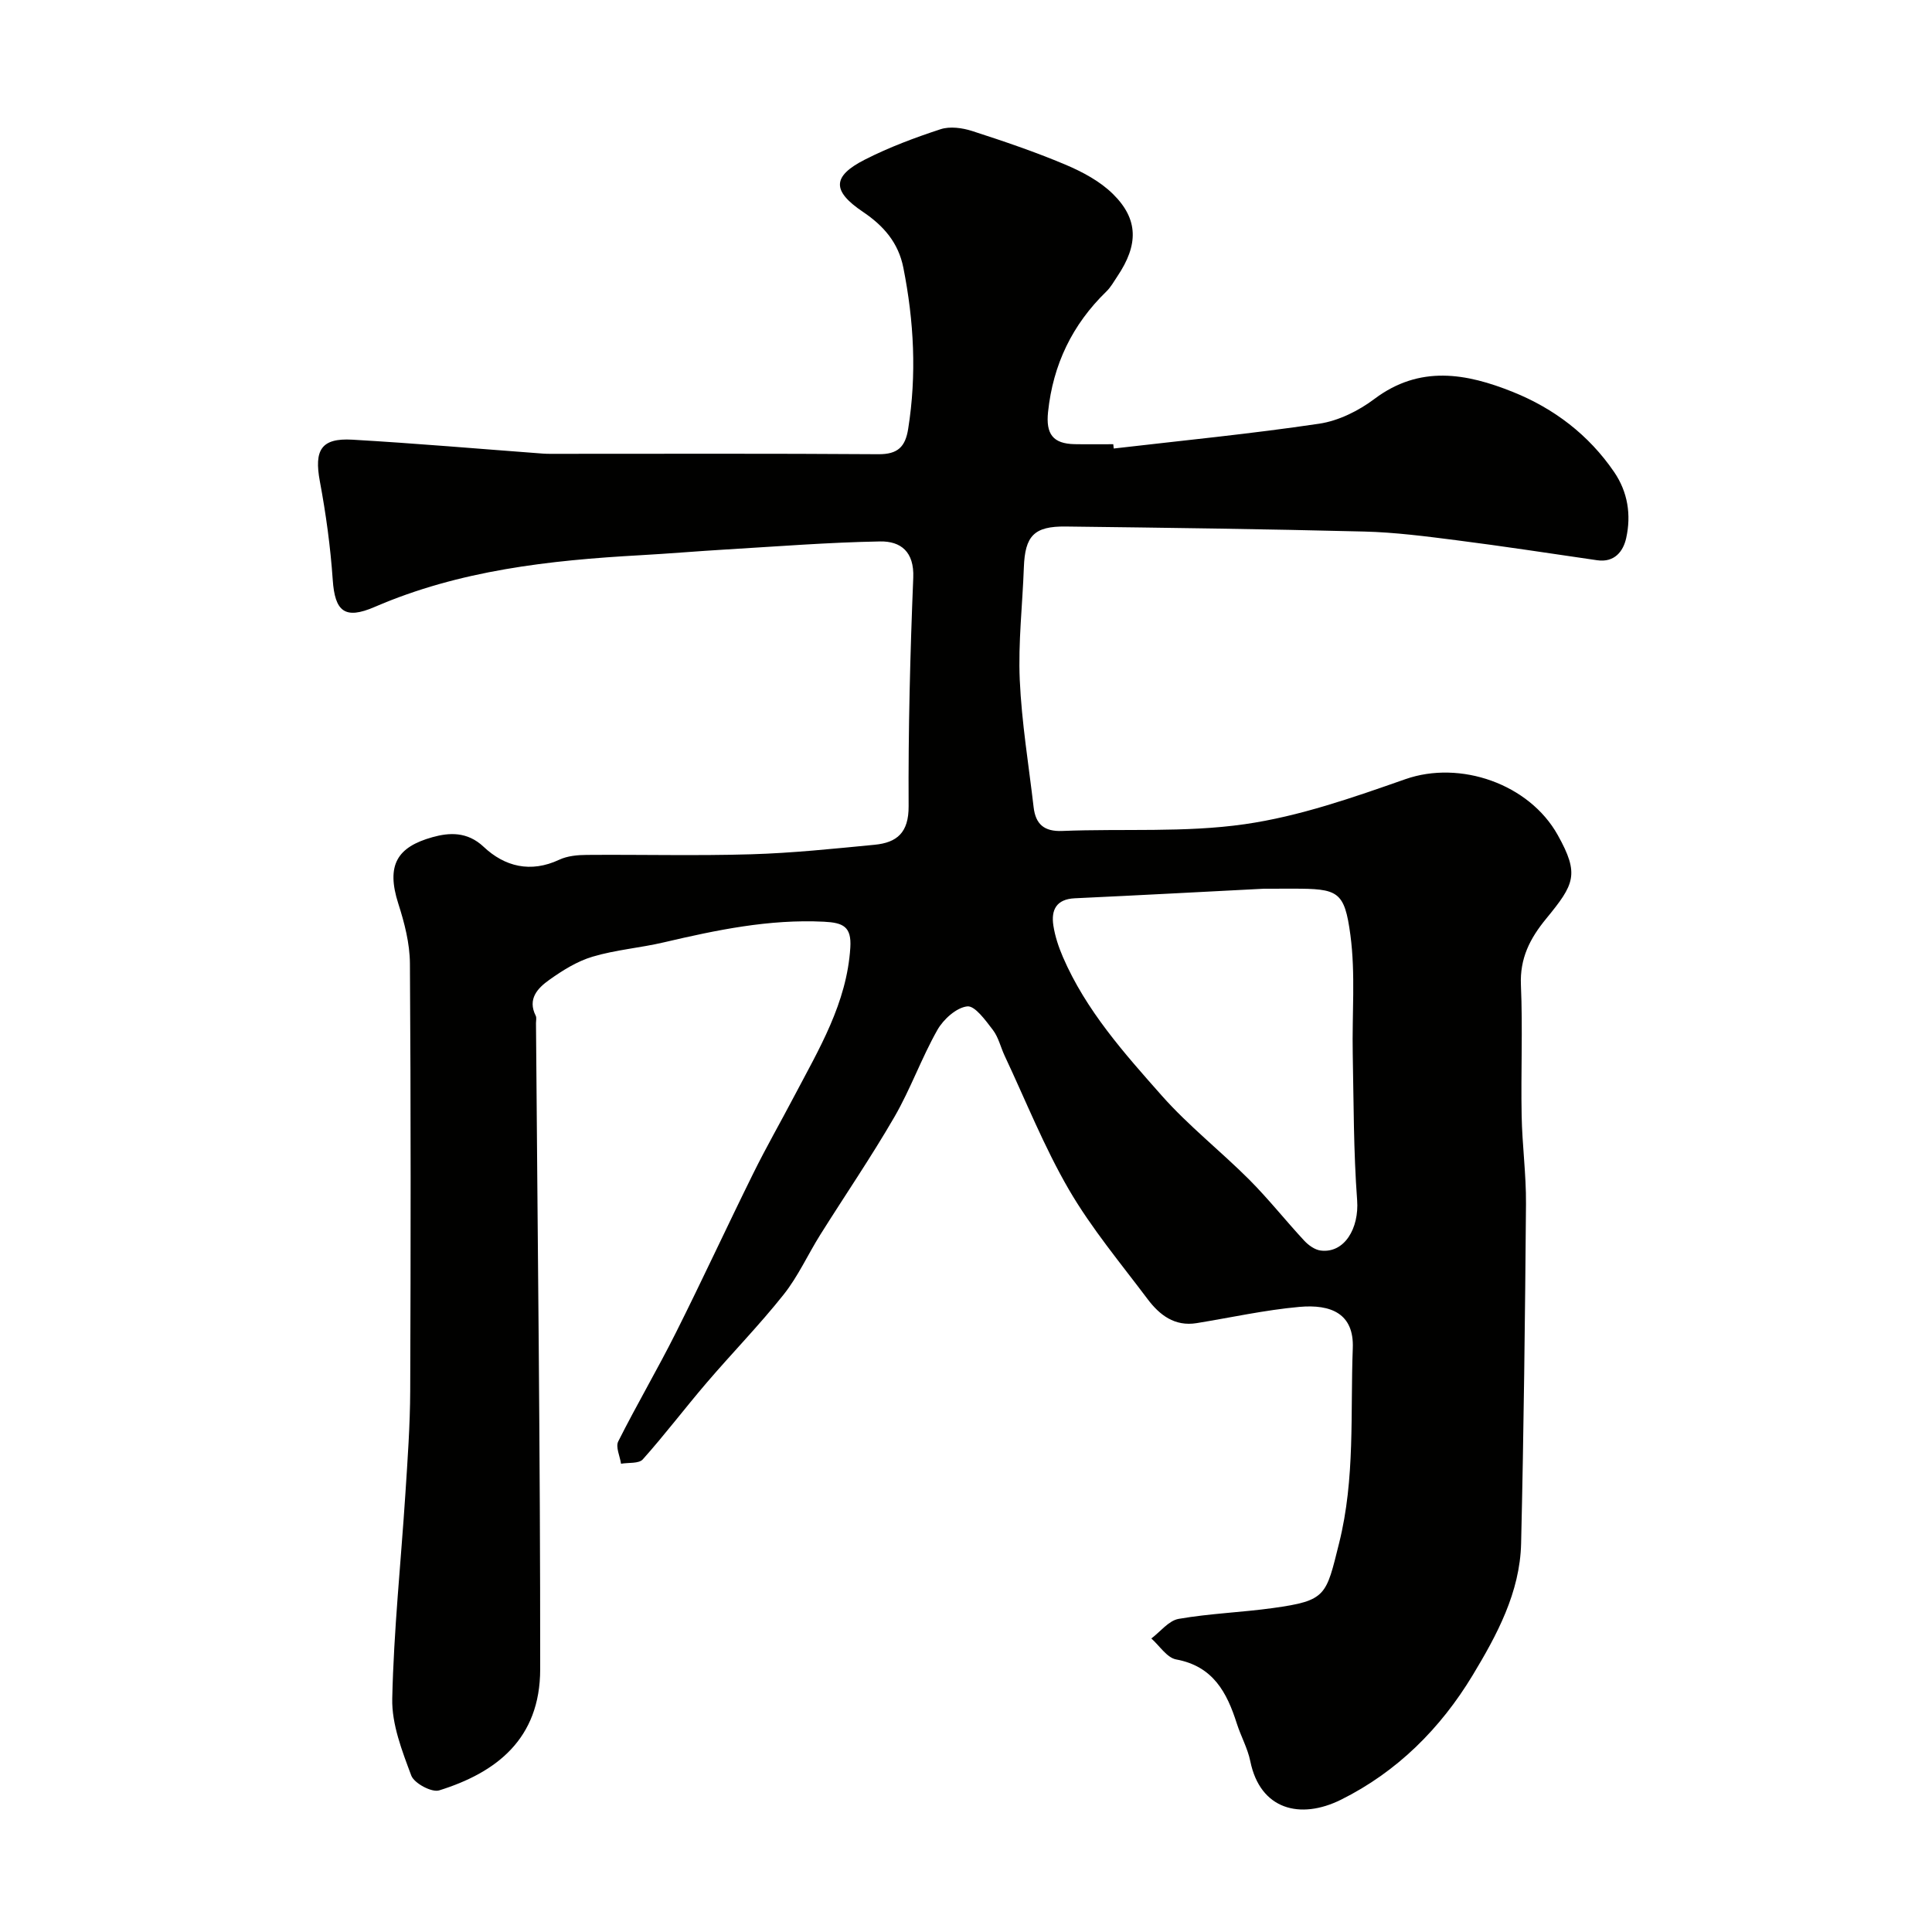<svg enable-background="new 0 0 400 400" viewBox="0 0 400 400" xmlns="http://www.w3.org/2000/svg"><path d="m230.59 92.86c14.19-1.65 28.42-3.04 42.55-5.14 4-.6 8.16-2.67 11.44-5.14 9.39-7.05 19.04-5.29 28.65-1.43 8.51 3.42 15.69 8.87 20.95 16.56 2.86 4.18 3.56 8.91 2.51 13.67-.6 2.75-2.41 5.14-6.03 4.61-9.7-1.41-19.4-2.9-29.12-4.14-6.34-.81-12.72-1.64-19.1-1.8-20.59-.52-41.2-.79-61.8-1.04-6.57-.08-8.42 1.96-8.66 8.44-.28 7.77-1.19 15.56-.85 23.3.39 8.82 1.85 17.59 2.87 26.37.41 3.51 2.16 5.08 5.95 4.92 12.59-.51 25.36.38 37.76-1.4 11.31-1.62 22.39-5.51 33.26-9.32 11.33-3.97 25.62.96 31.54 11.56 4.55 8.14 3.46 10.19-2.38 17.31-3.4 4.14-5.48 8.22-5.24 13.78.39 8.98-.02 18 .15 26.99.11 6.11.95 12.21.9 18.31-.19 23.44-.46 46.87-1.01 70.3-.24 10.12-5.01 18.95-10.05 27.3-6.63 10.97-15.6 19.95-27.22 25.73-8.49 4.22-16.76 2.06-18.8-7.96-.55-2.68-1.95-5.17-2.79-7.8-2.05-6.45-4.91-11.86-12.55-13.27-1.92-.35-3.44-2.83-5.15-4.34 1.88-1.41 3.6-3.7 5.66-4.06 6.44-1.12 13.03-1.34 19.51-2.24 11.12-1.54 10.99-2.56 13.7-13.41 3.36-13.43 2.32-26.9 2.84-40.39.28-7.17-4.52-9.14-11.07-8.55-7.13.64-14.17 2.21-21.26 3.36-4.55.74-7.68-1.69-10.14-4.96-5.59-7.44-11.63-14.66-16.29-22.66-5.14-8.84-8.95-18.45-13.32-27.74-.83-1.77-1.27-3.81-2.42-5.32-1.51-1.97-3.73-5.08-5.32-4.9-2.25.25-4.93 2.67-6.18 4.87-3.29 5.81-5.55 12.22-8.89 18-4.81 8.31-10.24 16.25-15.35 24.39-2.58 4.11-4.6 8.64-7.6 12.41-5.02 6.32-10.69 12.12-15.94 18.26-4.48 5.23-8.64 10.73-13.22 15.86-.81.91-2.96.63-4.5.9-.23-1.56-1.16-3.47-.58-4.62 3.81-7.58 8.12-14.91 11.93-22.5 5.48-10.93 10.61-22.04 16.03-33 2.66-5.39 5.66-10.62 8.46-15.95 5.14-9.78 10.91-19.29 11.63-30.8.27-4.34-1.48-5.15-5.47-5.35-11.34-.56-22.22 1.72-33.12 4.27-4.89 1.15-9.98 1.54-14.77 2.97-3.2.95-6.22 2.84-8.98 4.81-2.36 1.68-4.56 3.93-2.79 7.43.2.4.05.99.05 1.49.33 44.6.9 89.2.87 133.8-.01 14.45-9.1 21.4-20.91 25.08-1.54.48-5.18-1.47-5.78-3.07-1.91-5.11-4.06-10.62-3.94-15.92.31-14.15 1.8-28.28 2.72-42.42.46-7.09.97-14.2 1-21.3.11-29.5.14-59-.06-88.5-.03-4.14-1.12-8.38-2.4-12.36-2.58-8.04-.21-11.75 7.06-13.78 3.43-.96 7.2-1.22 10.61 2 4.34 4.09 9.71 5.45 15.64 2.67 1.7-.8 3.8-.99 5.72-1 11.33-.09 22.67.21 34-.13 8.54-.25 17.07-1.15 25.58-1.97 4.64-.45 7.07-2.52 7.04-7.99-.09-15.77.32-31.54.96-47.3.22-5.38-2.58-7.59-6.88-7.51-10.61.19-21.22 1.03-31.82 1.66-5.93.35-11.85.86-17.77 1.19-18.84 1.05-37.46 3.11-55.04 10.71-6.18 2.67-8.23.95-8.68-5.6-.47-6.84-1.41-13.68-2.67-20.42-1.2-6.45.26-8.98 6.72-8.61 13.15.76 26.28 1.9 39.42 2.88 1 .07 2 .05 3 .05 22.17 0 44.33-.08 66.5.08 4 .03 5.58-1.51 6.17-5.26 1.78-11.2 1.2-22.28-1-33.35-1.03-5.21-4.11-8.7-8.37-11.57-6.42-4.32-6.4-7.35.39-10.81 5.01-2.55 10.35-4.55 15.7-6.3 1.94-.63 4.48-.28 6.51.37 6.5 2.1 12.99 4.3 19.28 6.95 3.55 1.5 7.2 3.44 9.9 6.11 5.29 5.22 5.27 10.52.92 17-.73 1.08-1.37 2.27-2.29 3.16-7.06 6.85-11.05 15.13-12.08 24.94-.48 4.55.98 6.59 5.5 6.68 2.67.05 5.33.01 8 .01.04.32.07.6.1.89zm31.1 91.14c-12.11.62-25.64 1.35-39.17 1.98-3.82.18-4.93 2.41-4.43 5.65.34 2.22 1.08 4.43 1.97 6.5 4.76 11.04 12.69 19.92 20.5 28.74 5.52 6.23 12.16 11.44 18.06 17.34 4 4.01 7.53 8.48 11.39 12.64.88.95 2.2 1.91 3.42 2.06 4.93.62 7.98-4.62 7.55-10.42-.75-10.08-.71-20.21-.91-30.33-.16-8.19.59-16.48-.48-24.54-1.23-9.2-2.56-9.63-11.98-9.63-1.5.01-3 .01-5.92.01z" fill="#010100"/></svg>